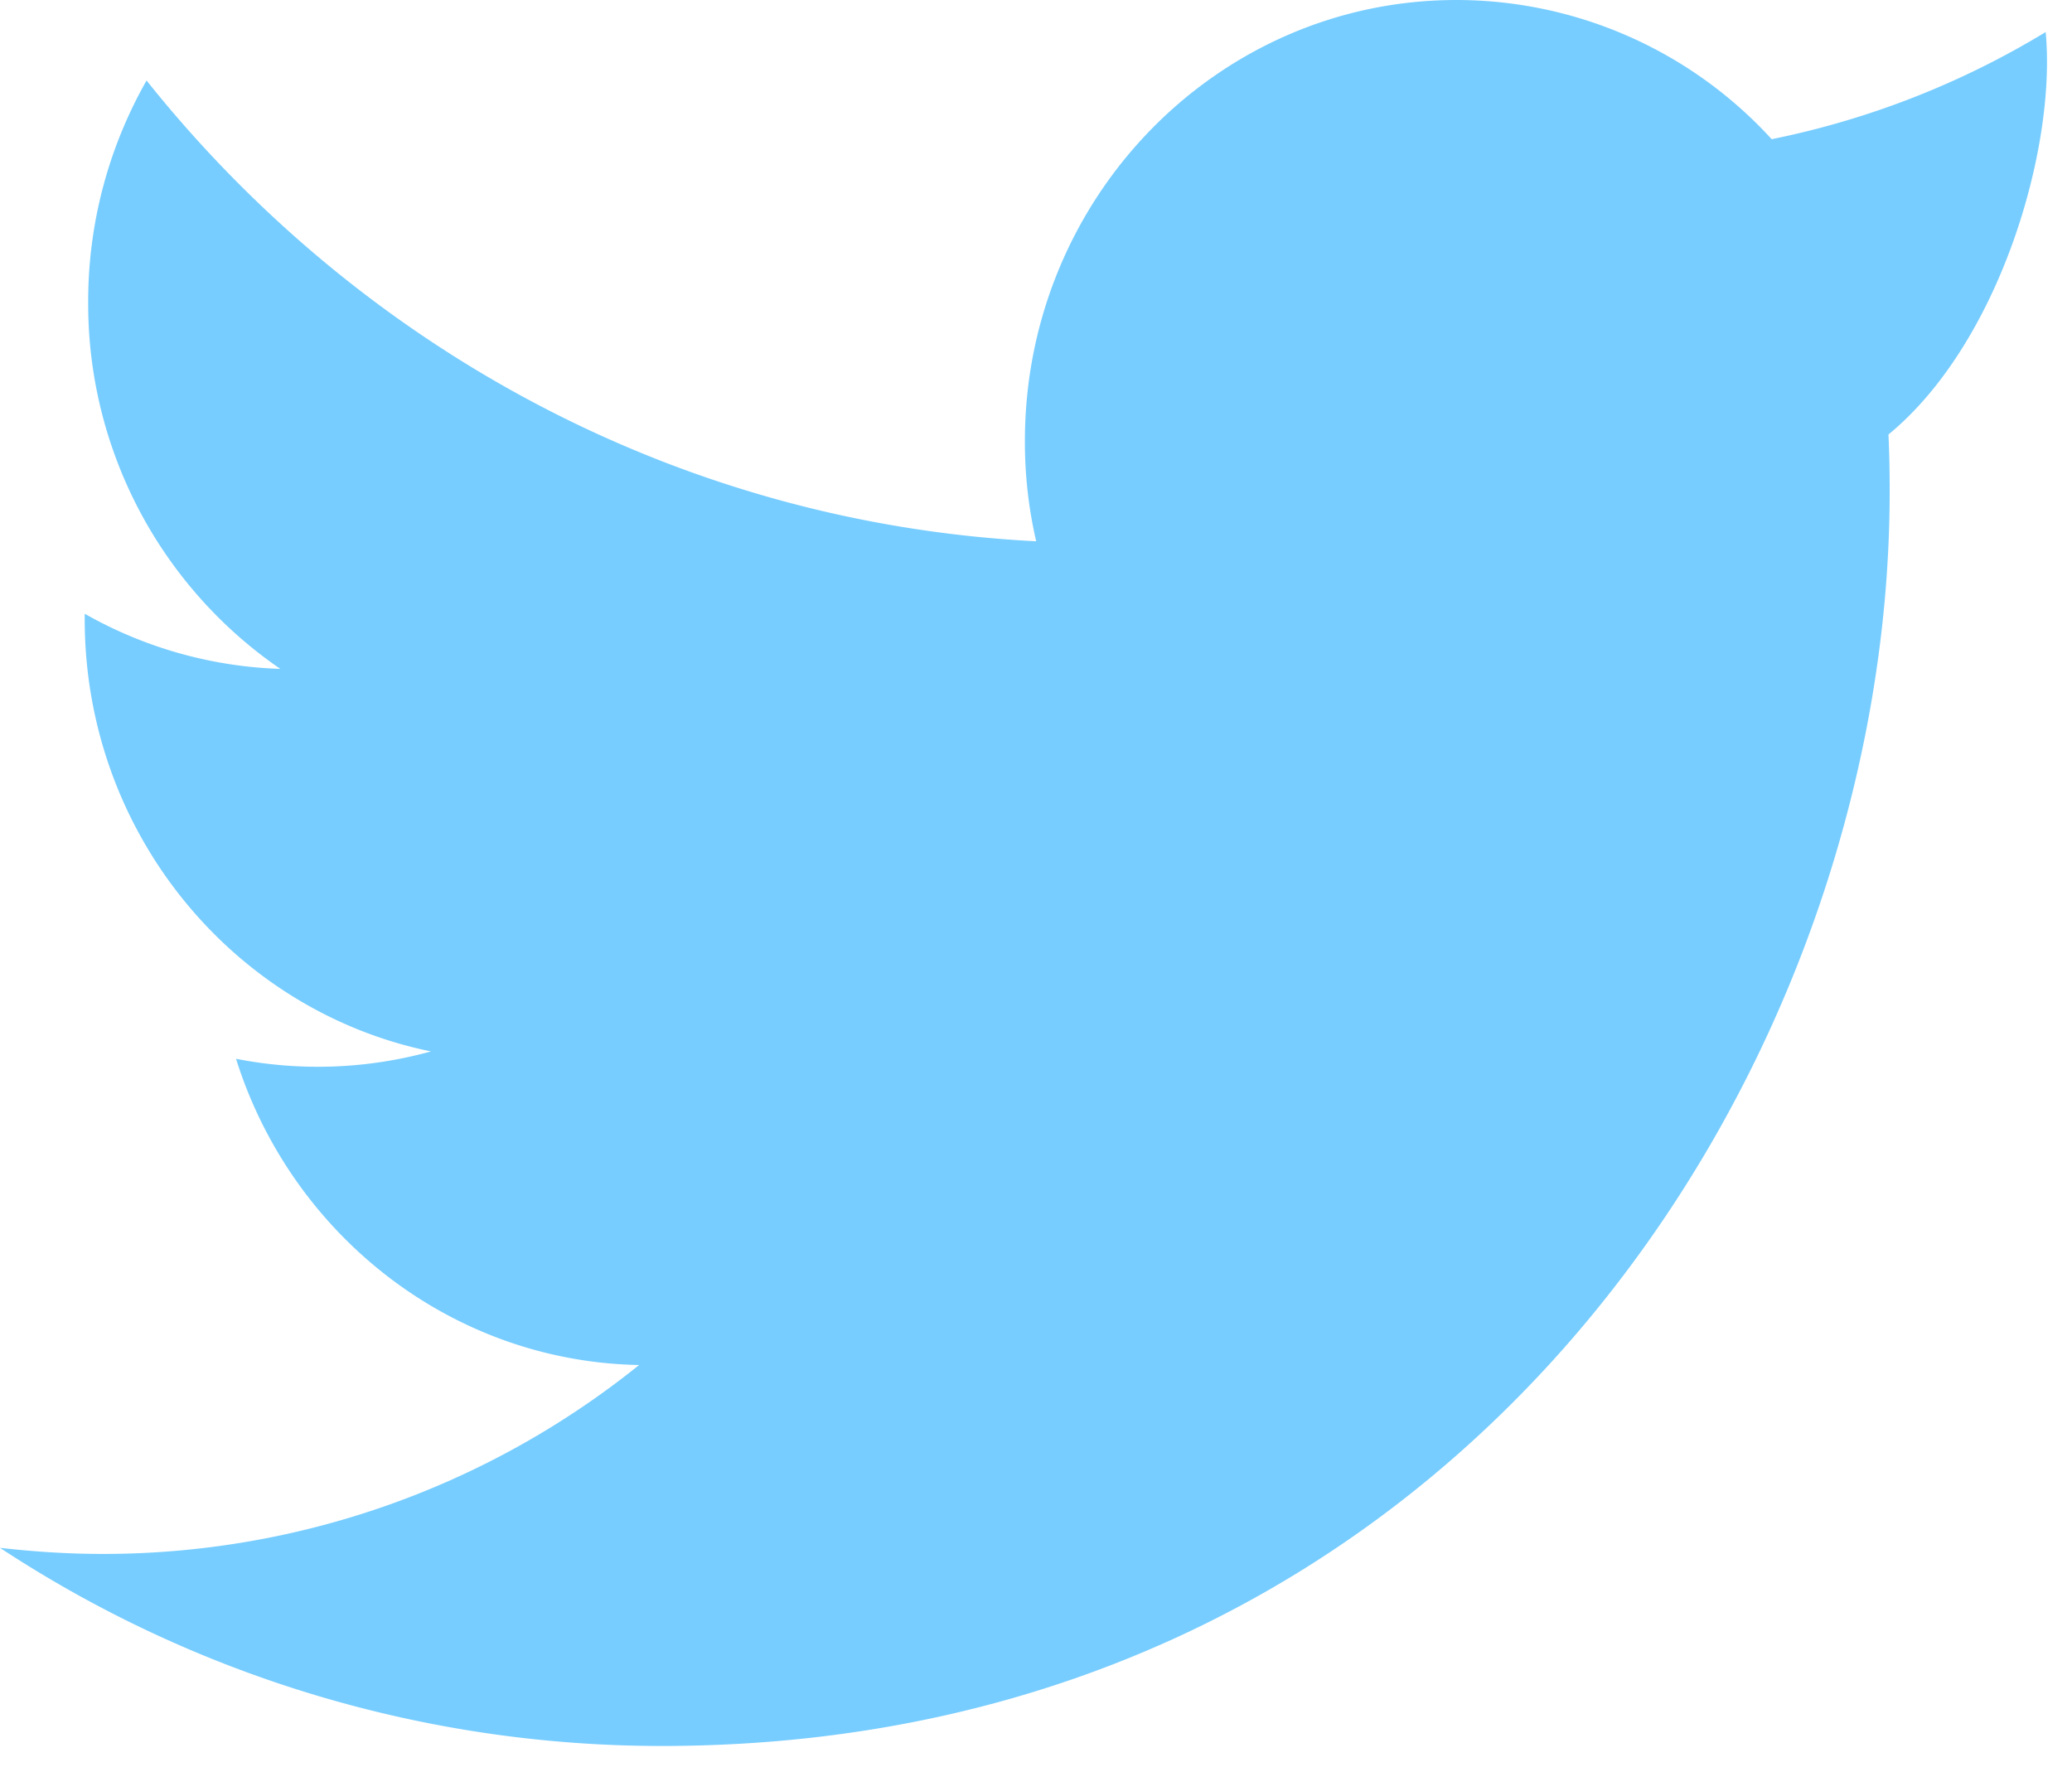 <svg width="34" height="29" xmlns="http://www.w3.org/2000/svg"><path d="M33.568.526a14.013 14.013 0 0 1-4.496 1.758A7.01 7.01 0 0 0 23.9 0c-3.91 0-7.082 3.241-7.082 7.235a7.2 7.2 0 0 0 .185 1.647c-5.887-.3-11.105-3.184-14.598-7.561a7.332 7.332 0 0 0-.958 3.636A7.266 7.266 0 0 0 4.6 10.976a6.954 6.954 0 0 1-3.21-.905v.09c0 3.504 2.442 6.43 5.682 7.092a6.956 6.956 0 0 1-3.199.121c.902 2.873 3.519 4.967 6.614 5.025a14.018 14.018 0 0 1-8.798 3.1c-.571 0-1.133-.037-1.689-.1a19.74 19.74 0 0 0 10.858 3.251c13.027 0 20.15-11.023 20.15-20.584 0-.315-.005-.626-.02-.936 1.82-1.496 2.76-4.696 2.58-6.604z" fill="#77CDFF" fill-rule="evenodd"/></svg>